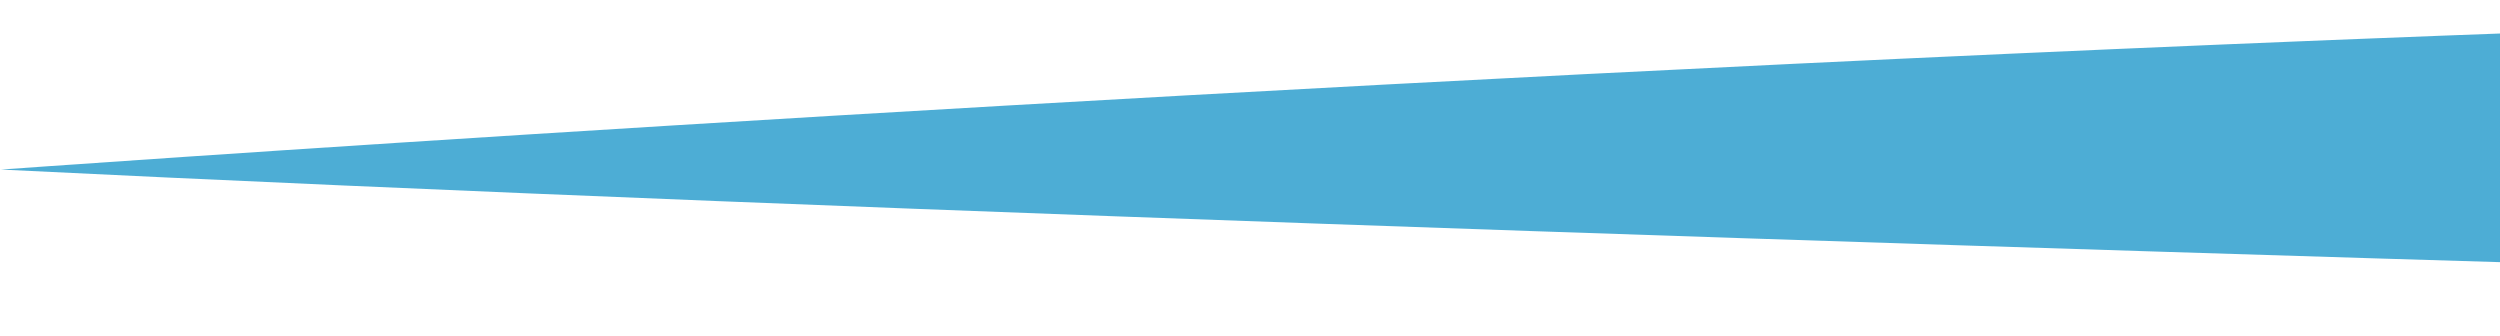<svg width="223" height="30" viewBox="0 0 223 30" fill="none" xmlns="http://www.w3.org/2000/svg">
<path d="M455.689 7.475C376.639 -12.075 0.092 15.125 0.092 15.125C154.791 22.775 455.689 29.575 455.689 29.575L455.689 7.475Z" fill="#4DADD5"/>
</svg>
